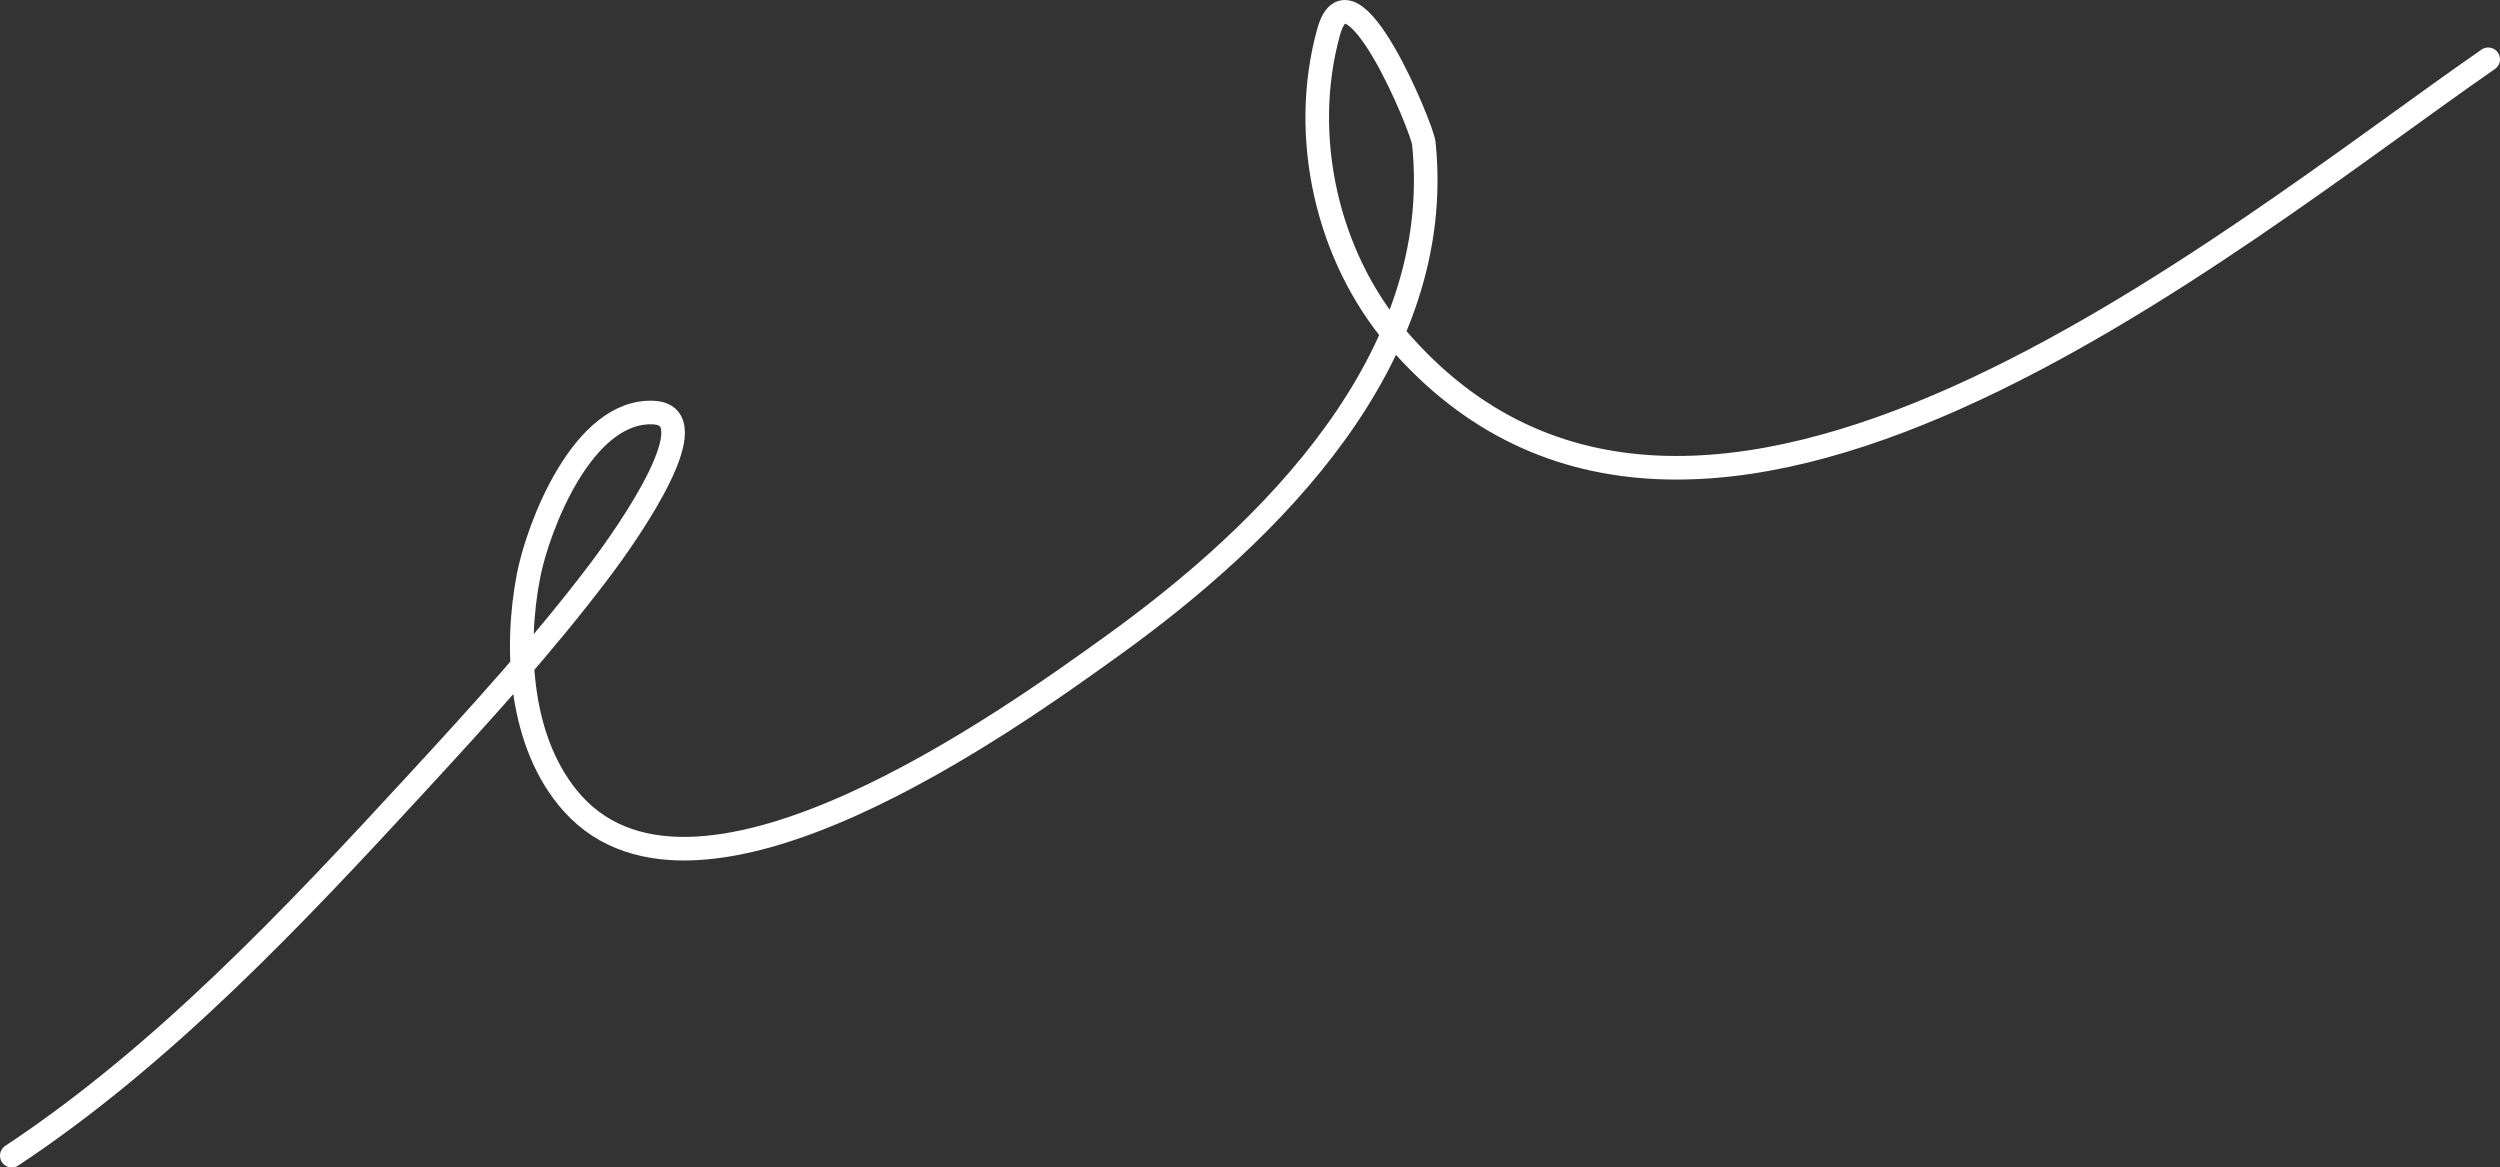 <?xml version="1.0" encoding="UTF-8"?> <svg xmlns="http://www.w3.org/2000/svg" width="212" height="99" viewBox="0 0 212 99" fill="none"><rect x="0" y="0" width="212" height="99" fill="#333333" stroke="none"/><path d="M1 98C13.863 89.492 24.998 77.644 35.374 66.378C40.691 60.606 45.994 54.789 50.74 48.53C53.619 44.734 60.141 35.202 55.407 34.986C49.428 34.715 45.635 44.643 44.821 48.817C43.608 55.039 44.066 63.16 48.577 68.157C59.313 80.048 85.817 60.871 94.219 54.843C107.673 45.192 122.629 30.438 120.74 12.145C120.608 10.869 114.507 -3.977 112.659 2.734C110.219 11.589 112.537 21.771 118.463 28.674C143.874 58.271 188.797 20.422 211 5.029" stroke="white" stroke-width="2" stroke-linecap="round"></path></svg> 
